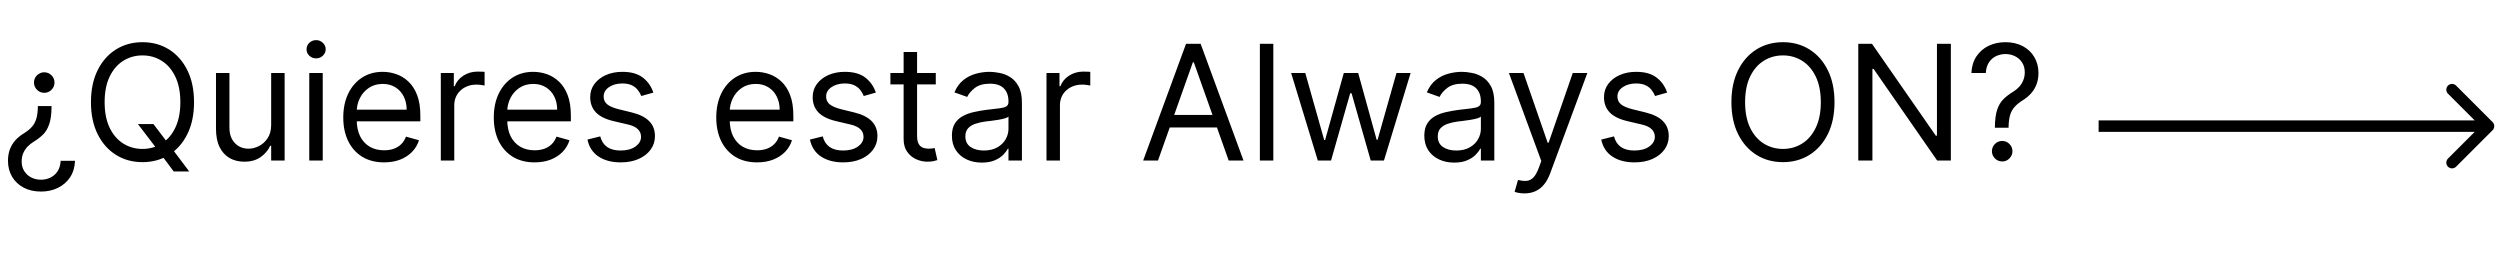 <svg xmlns="http://www.w3.org/2000/svg" width="218" height="23" viewBox="0 0 218 23" fill="none"><path d="M4.494 9.247V9.307C4.491 9.937 4.425 10.44 4.295 10.818C4.17 11.193 3.991 11.496 3.759 11.728C3.527 11.957 3.248 12.171 2.923 12.369C2.731 12.485 2.555 12.626 2.396 12.792C2.241 12.958 2.116 13.148 2.023 13.364C1.934 13.576 1.889 13.814 1.889 14.079C1.889 14.404 1.965 14.686 2.118 14.925C2.27 15.163 2.474 15.347 2.729 15.477C2.985 15.606 3.268 15.671 3.58 15.671C3.851 15.671 4.113 15.614 4.365 15.501C4.617 15.389 4.827 15.211 4.996 14.97C5.169 14.727 5.267 14.411 5.29 14.02H6.543C6.519 14.583 6.374 15.066 6.105 15.467C5.837 15.868 5.482 16.174 5.041 16.386C4.604 16.599 4.116 16.704 3.58 16.704C2.996 16.704 2.487 16.588 2.053 16.357C1.622 16.125 1.288 15.806 1.049 15.402C0.814 14.998 0.696 14.537 0.696 14.02C0.696 13.652 0.751 13.32 0.86 13.026C0.973 12.731 1.132 12.467 1.337 12.235C1.546 12.003 1.796 11.799 2.088 11.624C2.38 11.441 2.613 11.251 2.789 11.052C2.965 10.85 3.092 10.611 3.172 10.336C3.251 10.061 3.295 9.718 3.301 9.307V9.247H4.494ZM3.858 6.304C4.103 6.304 4.314 6.392 4.489 6.567C4.665 6.743 4.753 6.954 4.753 7.199C4.753 7.444 4.665 7.655 4.489 7.83C4.314 8.006 4.103 8.094 3.858 8.094C3.613 8.094 3.402 8.006 3.227 7.83C3.051 7.655 2.963 7.444 2.963 7.199C2.963 7.033 3.003 6.884 3.082 6.751C3.165 6.616 3.275 6.508 3.411 6.428C3.546 6.345 3.696 6.304 3.858 6.304ZM12.027 10.818H13.38L14.513 12.31L14.812 12.707L16.502 14.954H15.15L14.036 13.463L13.758 13.085L12.027 10.818ZM16.92 8.909C16.92 9.983 16.726 10.911 16.338 11.693C15.95 12.475 15.418 13.079 14.742 13.503C14.066 13.927 13.294 14.139 12.425 14.139C11.557 14.139 10.785 13.927 10.108 13.503C9.432 13.079 8.9 12.475 8.513 11.693C8.125 10.911 7.931 9.983 7.931 8.909C7.931 7.835 8.125 6.907 8.513 6.125C8.9 5.343 9.432 4.74 10.108 4.315C10.785 3.891 11.557 3.679 12.425 3.679C13.294 3.679 14.066 3.891 14.742 4.315C15.418 4.74 15.95 5.343 16.338 6.125C16.726 6.907 16.92 7.835 16.92 8.909ZM15.726 8.909C15.726 8.027 15.579 7.283 15.284 6.677C14.992 6.07 14.596 5.611 14.096 5.3C13.598 4.988 13.042 4.832 12.425 4.832C11.809 4.832 11.25 4.988 10.75 5.3C10.253 5.611 9.857 6.07 9.562 6.677C9.27 7.283 9.124 8.027 9.124 8.909C9.124 9.791 9.27 10.535 9.562 11.141C9.857 11.748 10.253 12.207 10.75 12.518C11.25 12.83 11.809 12.986 12.425 12.986C13.042 12.986 13.598 12.83 14.096 12.518C14.596 12.207 14.992 11.748 15.284 11.141C15.579 10.535 15.726 9.791 15.726 8.909ZM23.646 10.878V6.364H24.819V14H23.646V12.707H23.567C23.388 13.095 23.109 13.425 22.731 13.697C22.354 13.965 21.876 14.099 21.299 14.099C20.822 14.099 20.398 13.995 20.027 13.786C19.656 13.574 19.364 13.256 19.152 12.832C18.94 12.404 18.834 11.866 18.834 11.216V6.364H20.007V11.136C20.007 11.693 20.163 12.137 20.474 12.469C20.789 12.8 21.19 12.966 21.677 12.966C21.969 12.966 22.266 12.891 22.567 12.742C22.872 12.593 23.127 12.364 23.333 12.056C23.542 11.748 23.646 11.355 23.646 10.878ZM26.968 14V6.364H28.142V14H26.968ZM27.565 5.091C27.336 5.091 27.139 5.013 26.973 4.857C26.811 4.701 26.73 4.514 26.73 4.295C26.73 4.077 26.811 3.889 26.973 3.734C27.139 3.578 27.336 3.5 27.565 3.5C27.794 3.5 27.989 3.578 28.152 3.734C28.317 3.889 28.4 4.077 28.4 4.295C28.4 4.514 28.317 4.701 28.152 4.857C27.989 5.013 27.794 5.091 27.565 5.091ZM33.492 14.159C32.757 14.159 32.122 13.997 31.588 13.672C31.058 13.344 30.649 12.886 30.36 12.3C30.075 11.71 29.933 11.024 29.933 10.242C29.933 9.459 30.075 8.77 30.36 8.173C30.649 7.573 31.05 7.106 31.563 6.771C32.08 6.433 32.684 6.264 33.373 6.264C33.771 6.264 34.163 6.33 34.551 6.463C34.939 6.596 35.292 6.811 35.61 7.109C35.928 7.404 36.182 7.795 36.371 8.283C36.56 8.77 36.654 9.37 36.654 10.082V10.579H30.768V9.565H35.461C35.461 9.134 35.375 8.75 35.203 8.412C35.034 8.074 34.792 7.807 34.477 7.612C34.165 7.416 33.797 7.318 33.373 7.318C32.906 7.318 32.501 7.434 32.16 7.666C31.822 7.895 31.562 8.193 31.379 8.561C31.197 8.929 31.106 9.323 31.106 9.744V10.421C31.106 10.997 31.205 11.486 31.404 11.887C31.607 12.285 31.887 12.588 32.245 12.797C32.602 13.002 33.018 13.105 33.492 13.105C33.801 13.105 34.079 13.062 34.328 12.976C34.58 12.886 34.797 12.754 34.979 12.578C35.161 12.399 35.302 12.177 35.401 11.912L36.535 12.23C36.416 12.615 36.215 12.953 35.933 13.244C35.652 13.533 35.304 13.758 34.889 13.921C34.475 14.079 34.009 14.159 33.492 14.159ZM38.439 14V6.364H39.573V7.517H39.652C39.791 7.139 40.043 6.833 40.408 6.597C40.772 6.362 41.183 6.244 41.641 6.244C41.727 6.244 41.835 6.246 41.964 6.249C42.093 6.253 42.191 6.258 42.257 6.264V7.457C42.218 7.447 42.126 7.433 41.984 7.413C41.845 7.389 41.697 7.378 41.541 7.378C41.17 7.378 40.839 7.456 40.547 7.612C40.259 7.764 40.03 7.976 39.861 8.248C39.695 8.516 39.612 8.823 39.612 9.168V14H38.439ZM46.617 14.159C45.882 14.159 45.247 13.997 44.713 13.672C44.183 13.344 43.774 12.886 43.485 12.3C43.2 11.71 43.058 11.024 43.058 10.242C43.058 9.459 43.2 8.77 43.485 8.173C43.774 7.573 44.175 7.106 44.688 6.771C45.205 6.433 45.809 6.264 46.498 6.264C46.896 6.264 47.288 6.33 47.676 6.463C48.064 6.596 48.417 6.811 48.735 7.109C49.053 7.404 49.307 7.795 49.496 8.283C49.685 8.77 49.779 9.37 49.779 10.082V10.579H43.893V9.565H48.586C48.586 9.134 48.5 8.75 48.328 8.412C48.159 8.074 47.917 7.807 47.602 7.612C47.29 7.416 46.922 7.318 46.498 7.318C46.031 7.318 45.626 7.434 45.285 7.666C44.947 7.895 44.687 8.193 44.504 8.561C44.322 8.929 44.231 9.323 44.231 9.744V10.421C44.231 10.997 44.33 11.486 44.529 11.887C44.731 12.285 45.011 12.588 45.37 12.797C45.727 13.002 46.143 13.105 46.617 13.105C46.926 13.105 47.204 13.062 47.453 12.976C47.705 12.886 47.922 12.754 48.104 12.578C48.286 12.399 48.427 12.177 48.526 11.912L49.66 12.23C49.541 12.615 49.34 12.953 49.058 13.244C48.777 13.533 48.429 13.758 48.014 13.921C47.6 14.079 47.134 14.159 46.617 14.159ZM56.973 8.074L55.919 8.372C55.853 8.197 55.755 8.026 55.626 7.86C55.5 7.691 55.328 7.552 55.109 7.442C54.89 7.333 54.61 7.278 54.269 7.278C53.801 7.278 53.412 7.386 53.1 7.602C52.792 7.814 52.638 8.084 52.638 8.412C52.638 8.704 52.744 8.934 52.956 9.103C53.168 9.272 53.5 9.413 53.95 9.526L55.084 9.804C55.767 9.97 56.276 10.223 56.61 10.565C56.945 10.903 57.112 11.338 57.112 11.872C57.112 12.31 56.986 12.701 56.735 13.046C56.486 13.39 56.138 13.662 55.691 13.861C55.243 14.06 54.723 14.159 54.129 14.159C53.351 14.159 52.706 13.99 52.196 13.652C51.685 13.314 51.362 12.82 51.226 12.171L52.34 11.892C52.446 12.303 52.646 12.611 52.941 12.817C53.239 13.022 53.629 13.125 54.11 13.125C54.656 13.125 55.091 13.009 55.412 12.777C55.737 12.542 55.899 12.26 55.899 11.932C55.899 11.667 55.806 11.445 55.621 11.266C55.435 11.083 55.15 10.947 54.766 10.858L53.493 10.56C52.794 10.394 52.28 10.137 51.952 9.789C51.627 9.438 51.465 8.999 51.465 8.472C51.465 8.041 51.586 7.66 51.828 7.328C52.073 6.997 52.406 6.737 52.827 6.548C53.251 6.359 53.732 6.264 54.269 6.264C55.024 6.264 55.618 6.43 56.048 6.761C56.483 7.093 56.791 7.53 56.973 8.074ZM66.018 14.159C65.282 14.159 64.647 13.997 64.114 13.672C63.583 13.344 63.174 12.886 62.886 12.3C62.601 11.71 62.458 11.024 62.458 10.242C62.458 9.459 62.601 8.77 62.886 8.173C63.174 7.573 63.575 7.106 64.089 6.771C64.606 6.433 65.209 6.264 65.898 6.264C66.296 6.264 66.689 6.33 67.077 6.463C67.465 6.596 67.817 6.811 68.136 7.109C68.454 7.404 68.707 7.795 68.896 8.283C69.085 8.77 69.18 9.37 69.18 10.082V10.579H63.293V9.565H67.987C67.987 9.134 67.9 8.75 67.728 8.412C67.559 8.074 67.317 7.807 67.002 7.612C66.691 7.416 66.323 7.318 65.898 7.318C65.431 7.318 65.027 7.434 64.685 7.666C64.347 7.895 64.087 8.193 63.905 8.561C63.722 8.929 63.631 9.323 63.631 9.744V10.421C63.631 10.997 63.731 11.486 63.93 11.887C64.132 12.285 64.412 12.588 64.77 12.797C65.128 13.002 65.544 13.105 66.018 13.105C66.326 13.105 66.604 13.062 66.853 12.976C67.105 12.886 67.322 12.754 67.504 12.578C67.687 12.399 67.827 12.177 67.927 11.912L69.06 12.23C68.941 12.615 68.74 12.953 68.459 13.244C68.177 13.533 67.829 13.758 67.415 13.921C67.001 14.079 66.535 14.159 66.018 14.159ZM76.374 8.074L75.32 8.372C75.253 8.197 75.156 8.026 75.026 7.86C74.9 7.691 74.728 7.552 74.509 7.442C74.29 7.333 74.01 7.278 73.669 7.278C73.202 7.278 72.812 7.386 72.501 7.602C72.192 7.814 72.038 8.084 72.038 8.412C72.038 8.704 72.144 8.934 72.356 9.103C72.569 9.272 72.9 9.413 73.351 9.526L74.484 9.804C75.167 9.97 75.676 10.223 76.011 10.565C76.345 10.903 76.513 11.338 76.513 11.872C76.513 12.31 76.387 12.701 76.135 13.046C75.886 13.39 75.538 13.662 75.091 13.861C74.644 14.06 74.123 14.159 73.53 14.159C72.751 14.159 72.106 13.99 71.596 13.652C71.085 13.314 70.762 12.82 70.626 12.171L71.74 11.892C71.846 12.303 72.047 12.611 72.342 12.817C72.64 13.022 73.029 13.125 73.51 13.125C74.057 13.125 74.491 13.009 74.812 12.777C75.137 12.542 75.3 12.26 75.3 11.932C75.3 11.667 75.207 11.445 75.021 11.266C74.836 11.083 74.551 10.947 74.166 10.858L72.894 10.56C72.194 10.394 71.68 10.137 71.352 9.789C71.028 9.438 70.865 8.999 70.865 8.472C70.865 8.041 70.986 7.66 71.228 7.328C71.473 6.997 71.806 6.737 72.227 6.548C72.651 6.359 73.132 6.264 73.669 6.264C74.425 6.264 75.018 6.43 75.449 6.761C75.883 7.093 76.191 7.53 76.374 8.074ZM81.6 6.364V7.358H77.643V6.364H81.6ZM78.796 4.534H79.969V11.812C79.969 12.144 80.017 12.393 80.114 12.558C80.213 12.721 80.339 12.83 80.491 12.886C80.647 12.939 80.811 12.966 80.984 12.966C81.113 12.966 81.219 12.959 81.302 12.946C81.385 12.93 81.451 12.916 81.501 12.906L81.739 13.96C81.66 13.99 81.549 14.02 81.406 14.05C81.264 14.083 81.083 14.099 80.864 14.099C80.533 14.099 80.208 14.028 79.89 13.886C79.575 13.743 79.313 13.526 79.104 13.234C78.899 12.943 78.796 12.575 78.796 12.131V4.534ZM85.612 14.179C85.128 14.179 84.689 14.088 84.295 13.905C83.9 13.72 83.587 13.453 83.355 13.105C83.123 12.754 83.007 12.329 83.007 11.832C83.007 11.395 83.093 11.04 83.265 10.768C83.438 10.493 83.668 10.278 83.957 10.122C84.245 9.966 84.563 9.85 84.911 9.774C85.262 9.695 85.615 9.632 85.97 9.585C86.434 9.526 86.81 9.481 87.099 9.451C87.39 9.418 87.602 9.363 87.735 9.287C87.871 9.211 87.939 9.078 87.939 8.889V8.849C87.939 8.359 87.805 7.978 87.536 7.706C87.271 7.434 86.868 7.298 86.328 7.298C85.768 7.298 85.329 7.421 85.01 7.666C84.692 7.911 84.469 8.173 84.339 8.452L83.226 8.054C83.424 7.59 83.69 7.229 84.021 6.97C84.356 6.708 84.721 6.526 85.115 6.423C85.513 6.317 85.904 6.264 86.288 6.264C86.533 6.264 86.815 6.294 87.133 6.354C87.455 6.41 87.765 6.528 88.063 6.707C88.365 6.886 88.615 7.156 88.814 7.517C89.013 7.878 89.112 8.362 89.112 8.969V14H87.939V12.966H87.879C87.799 13.132 87.667 13.309 87.481 13.498C87.296 13.687 87.049 13.848 86.741 13.98C86.432 14.113 86.056 14.179 85.612 14.179ZM85.791 13.125C86.255 13.125 86.646 13.034 86.964 12.852C87.286 12.669 87.528 12.434 87.69 12.146C87.856 11.857 87.939 11.554 87.939 11.236V10.162C87.889 10.222 87.78 10.276 87.611 10.326C87.445 10.372 87.253 10.414 87.034 10.45C86.819 10.483 86.608 10.513 86.403 10.54C86.2 10.563 86.036 10.583 85.91 10.599C85.605 10.639 85.32 10.704 85.055 10.793C84.793 10.88 84.581 11.01 84.419 11.186C84.26 11.358 84.18 11.594 84.18 11.892C84.18 12.3 84.331 12.608 84.633 12.817C84.938 13.022 85.324 13.125 85.791 13.125ZM91.254 14V6.364H92.387V7.517H92.467C92.606 7.139 92.858 6.833 93.222 6.597C93.587 6.362 93.998 6.244 94.455 6.244C94.541 6.244 94.649 6.246 94.778 6.249C94.908 6.253 95.005 6.258 95.072 6.264V7.457C95.032 7.447 94.941 7.433 94.798 7.413C94.659 7.389 94.512 7.378 94.356 7.378C93.985 7.378 93.653 7.456 93.362 7.612C93.073 7.764 92.844 7.976 92.675 8.248C92.51 8.516 92.427 8.823 92.427 9.168V14H91.254ZM100.977 14H99.684L103.423 3.818H104.695L108.434 14H107.142L104.099 5.429H104.019L100.977 14ZM101.454 10.023H106.664V11.117H101.454V10.023ZM111.034 3.818V14H109.861V3.818H111.034ZM114.913 14L112.587 6.364H113.82L115.47 12.21H115.55L117.18 6.364H118.433L120.044 12.19H120.124L121.774 6.364H123.007L120.68 14H119.527L117.857 8.134H117.737L116.067 14H114.913ZM126.805 14.179C126.321 14.179 125.882 14.088 125.488 13.905C125.094 13.72 124.78 13.453 124.548 13.105C124.316 12.754 124.2 12.329 124.2 11.832C124.2 11.395 124.286 11.04 124.459 10.768C124.631 10.493 124.862 10.278 125.15 10.122C125.438 9.966 125.756 9.85 126.104 9.774C126.456 9.695 126.809 9.632 127.163 9.585C127.627 9.526 128.004 9.481 128.292 9.451C128.584 9.418 128.796 9.363 128.928 9.287C129.064 9.211 129.132 9.078 129.132 8.889V8.849C129.132 8.359 128.998 7.978 128.729 7.706C128.464 7.434 128.062 7.298 127.521 7.298C126.961 7.298 126.522 7.421 126.204 7.666C125.886 7.911 125.662 8.173 125.533 8.452L124.419 8.054C124.618 7.59 124.883 7.229 125.214 6.97C125.549 6.708 125.914 6.526 126.308 6.423C126.706 6.317 127.097 6.264 127.482 6.264C127.727 6.264 128.009 6.294 128.327 6.354C128.648 6.41 128.958 6.528 129.256 6.707C129.558 6.886 129.808 7.156 130.007 7.517C130.206 7.878 130.305 8.362 130.305 8.969V14H129.132V12.966H129.072C128.993 13.132 128.86 13.309 128.675 13.498C128.489 13.687 128.242 13.848 127.934 13.98C127.626 14.113 127.25 14.179 126.805 14.179ZM126.984 13.125C127.448 13.125 127.839 13.034 128.158 12.852C128.479 12.669 128.721 12.434 128.884 12.146C129.049 11.857 129.132 11.554 129.132 11.236V10.162C129.082 10.222 128.973 10.276 128.804 10.326C128.638 10.372 128.446 10.414 128.227 10.45C128.012 10.483 127.801 10.513 127.596 10.54C127.394 10.563 127.23 10.583 127.104 10.599C126.799 10.639 126.514 10.704 126.249 10.793C125.987 10.88 125.775 11.01 125.612 11.186C125.453 11.358 125.374 11.594 125.374 11.892C125.374 12.3 125.524 12.608 125.826 12.817C126.131 13.022 126.517 13.125 126.984 13.125ZM132.929 16.864C132.73 16.864 132.553 16.847 132.397 16.814C132.241 16.784 132.134 16.754 132.074 16.724L132.372 15.69C132.657 15.763 132.909 15.79 133.128 15.77C133.347 15.75 133.541 15.652 133.71 15.477C133.882 15.304 134.039 15.024 134.182 14.636L134.401 14.04L131.577 6.364H132.85L134.958 12.449H135.037L137.145 6.364H138.418L135.176 15.114C135.03 15.508 134.85 15.835 134.634 16.093C134.419 16.355 134.169 16.549 133.884 16.675C133.602 16.801 133.284 16.864 132.929 16.864ZM145.376 8.074L144.322 8.372C144.255 8.197 144.157 8.026 144.028 7.86C143.902 7.691 143.73 7.552 143.511 7.442C143.292 7.333 143.012 7.278 142.671 7.278C142.204 7.278 141.814 7.386 141.503 7.602C141.194 7.814 141.04 8.084 141.04 8.412C141.04 8.704 141.146 8.934 141.358 9.103C141.571 9.272 141.902 9.413 142.353 9.526L143.486 9.804C144.169 9.97 144.678 10.223 145.013 10.565C145.347 10.903 145.515 11.338 145.515 11.872C145.515 12.31 145.389 12.701 145.137 13.046C144.888 13.39 144.54 13.662 144.093 13.861C143.645 14.06 143.125 14.159 142.532 14.159C141.753 14.159 141.108 13.99 140.598 13.652C140.087 13.314 139.764 12.82 139.628 12.171L140.742 11.892C140.848 12.303 141.049 12.611 141.344 12.817C141.642 13.022 142.031 13.125 142.512 13.125C143.059 13.125 143.493 13.009 143.814 12.777C144.139 12.542 144.302 12.26 144.302 11.932C144.302 11.667 144.209 11.445 144.023 11.266C143.838 11.083 143.553 10.947 143.168 10.858L141.895 10.56C141.196 10.394 140.682 10.137 140.354 9.789C140.029 9.438 139.867 8.999 139.867 8.472C139.867 8.041 139.988 7.66 140.23 7.328C140.475 6.997 140.808 6.737 141.229 6.548C141.653 6.359 142.134 6.264 142.671 6.264C143.427 6.264 144.02 6.43 144.451 6.761C144.885 7.093 145.193 7.53 145.376 8.074ZM159.968 8.909C159.968 9.983 159.775 10.911 159.387 11.693C158.999 12.475 158.467 13.079 157.791 13.503C157.115 13.927 156.342 14.139 155.474 14.139C154.606 14.139 153.833 13.927 153.157 13.503C152.481 13.079 151.949 12.475 151.561 11.693C151.174 10.911 150.98 9.983 150.98 8.909C150.98 7.835 151.174 6.907 151.561 6.125C151.949 5.343 152.481 4.74 153.157 4.315C153.833 3.891 154.606 3.679 155.474 3.679C156.342 3.679 157.115 3.891 157.791 4.315C158.467 4.74 158.999 5.343 159.387 6.125C159.775 6.907 159.968 7.835 159.968 8.909ZM158.775 8.909C158.775 8.027 158.628 7.283 158.333 6.677C158.041 6.07 157.645 5.611 157.145 5.3C156.647 4.988 156.091 4.832 155.474 4.832C154.858 4.832 154.299 4.988 153.799 5.3C153.301 5.611 152.905 6.07 152.61 6.677C152.319 7.283 152.173 8.027 152.173 8.909C152.173 9.791 152.319 10.535 152.61 11.141C152.905 11.748 153.301 12.207 153.799 12.518C154.299 12.83 154.858 12.986 155.474 12.986C156.091 12.986 156.647 12.83 157.145 12.518C157.645 12.207 158.041 11.748 158.333 11.141C158.628 10.535 158.775 9.791 158.775 8.909ZM170.115 3.818V14H168.922L163.374 6.006H163.275V14H162.042V3.818H163.235L168.803 11.832H168.902V3.818H170.115ZM173.955 11.136V11.077C173.961 10.444 174.028 9.94 174.154 9.565C174.28 9.191 174.459 8.888 174.691 8.656C174.923 8.424 175.201 8.21 175.526 8.014C175.721 7.895 175.897 7.754 176.053 7.592C176.209 7.426 176.331 7.235 176.421 7.02C176.513 6.804 176.56 6.566 176.56 6.304C176.56 5.979 176.484 5.697 176.331 5.459C176.179 5.22 175.975 5.036 175.72 4.907C175.464 4.778 175.181 4.713 174.869 4.713C174.598 4.713 174.336 4.769 174.084 4.882C173.832 4.995 173.622 5.172 173.453 5.414C173.284 5.656 173.186 5.973 173.159 6.364H171.906C171.933 5.8 172.079 5.318 172.344 4.917C172.612 4.516 172.965 4.209 173.403 3.997C173.844 3.785 174.333 3.679 174.869 3.679C175.453 3.679 175.96 3.795 176.391 4.027C176.825 4.259 177.16 4.577 177.395 4.982C177.634 5.386 177.753 5.847 177.753 6.364C177.753 6.728 177.697 7.058 177.584 7.353C177.475 7.648 177.316 7.911 177.107 8.143C176.901 8.375 176.653 8.581 176.361 8.76C176.069 8.942 175.836 9.134 175.66 9.337C175.484 9.536 175.357 9.772 175.277 10.048C175.198 10.323 175.155 10.666 175.148 11.077V11.136H173.955ZM174.591 14.079C174.346 14.079 174.135 13.992 173.96 13.816C173.784 13.64 173.696 13.43 173.696 13.185C173.696 12.939 173.784 12.729 173.96 12.553C174.135 12.378 174.346 12.29 174.591 12.29C174.836 12.29 175.047 12.378 175.222 12.553C175.398 12.729 175.486 12.939 175.486 13.185C175.486 13.347 175.445 13.496 175.362 13.632C175.282 13.768 175.174 13.877 175.039 13.96C174.906 14.04 174.757 14.079 174.591 14.079Z" fill="black"></path><path d="M217.354 11.354C217.549 11.158 217.549 10.842 217.354 10.646L214.172 7.464C213.976 7.269 213.66 7.269 213.464 7.464C213.269 7.66 213.269 7.976 213.464 8.172L216.293 11L213.464 13.828C213.269 14.024 213.269 14.34 213.464 14.536C213.66 14.731 213.976 14.731 214.172 14.536L217.354 11.354ZM183 11.5H217V10.5H183V11.5Z" fill="black"></path></svg>